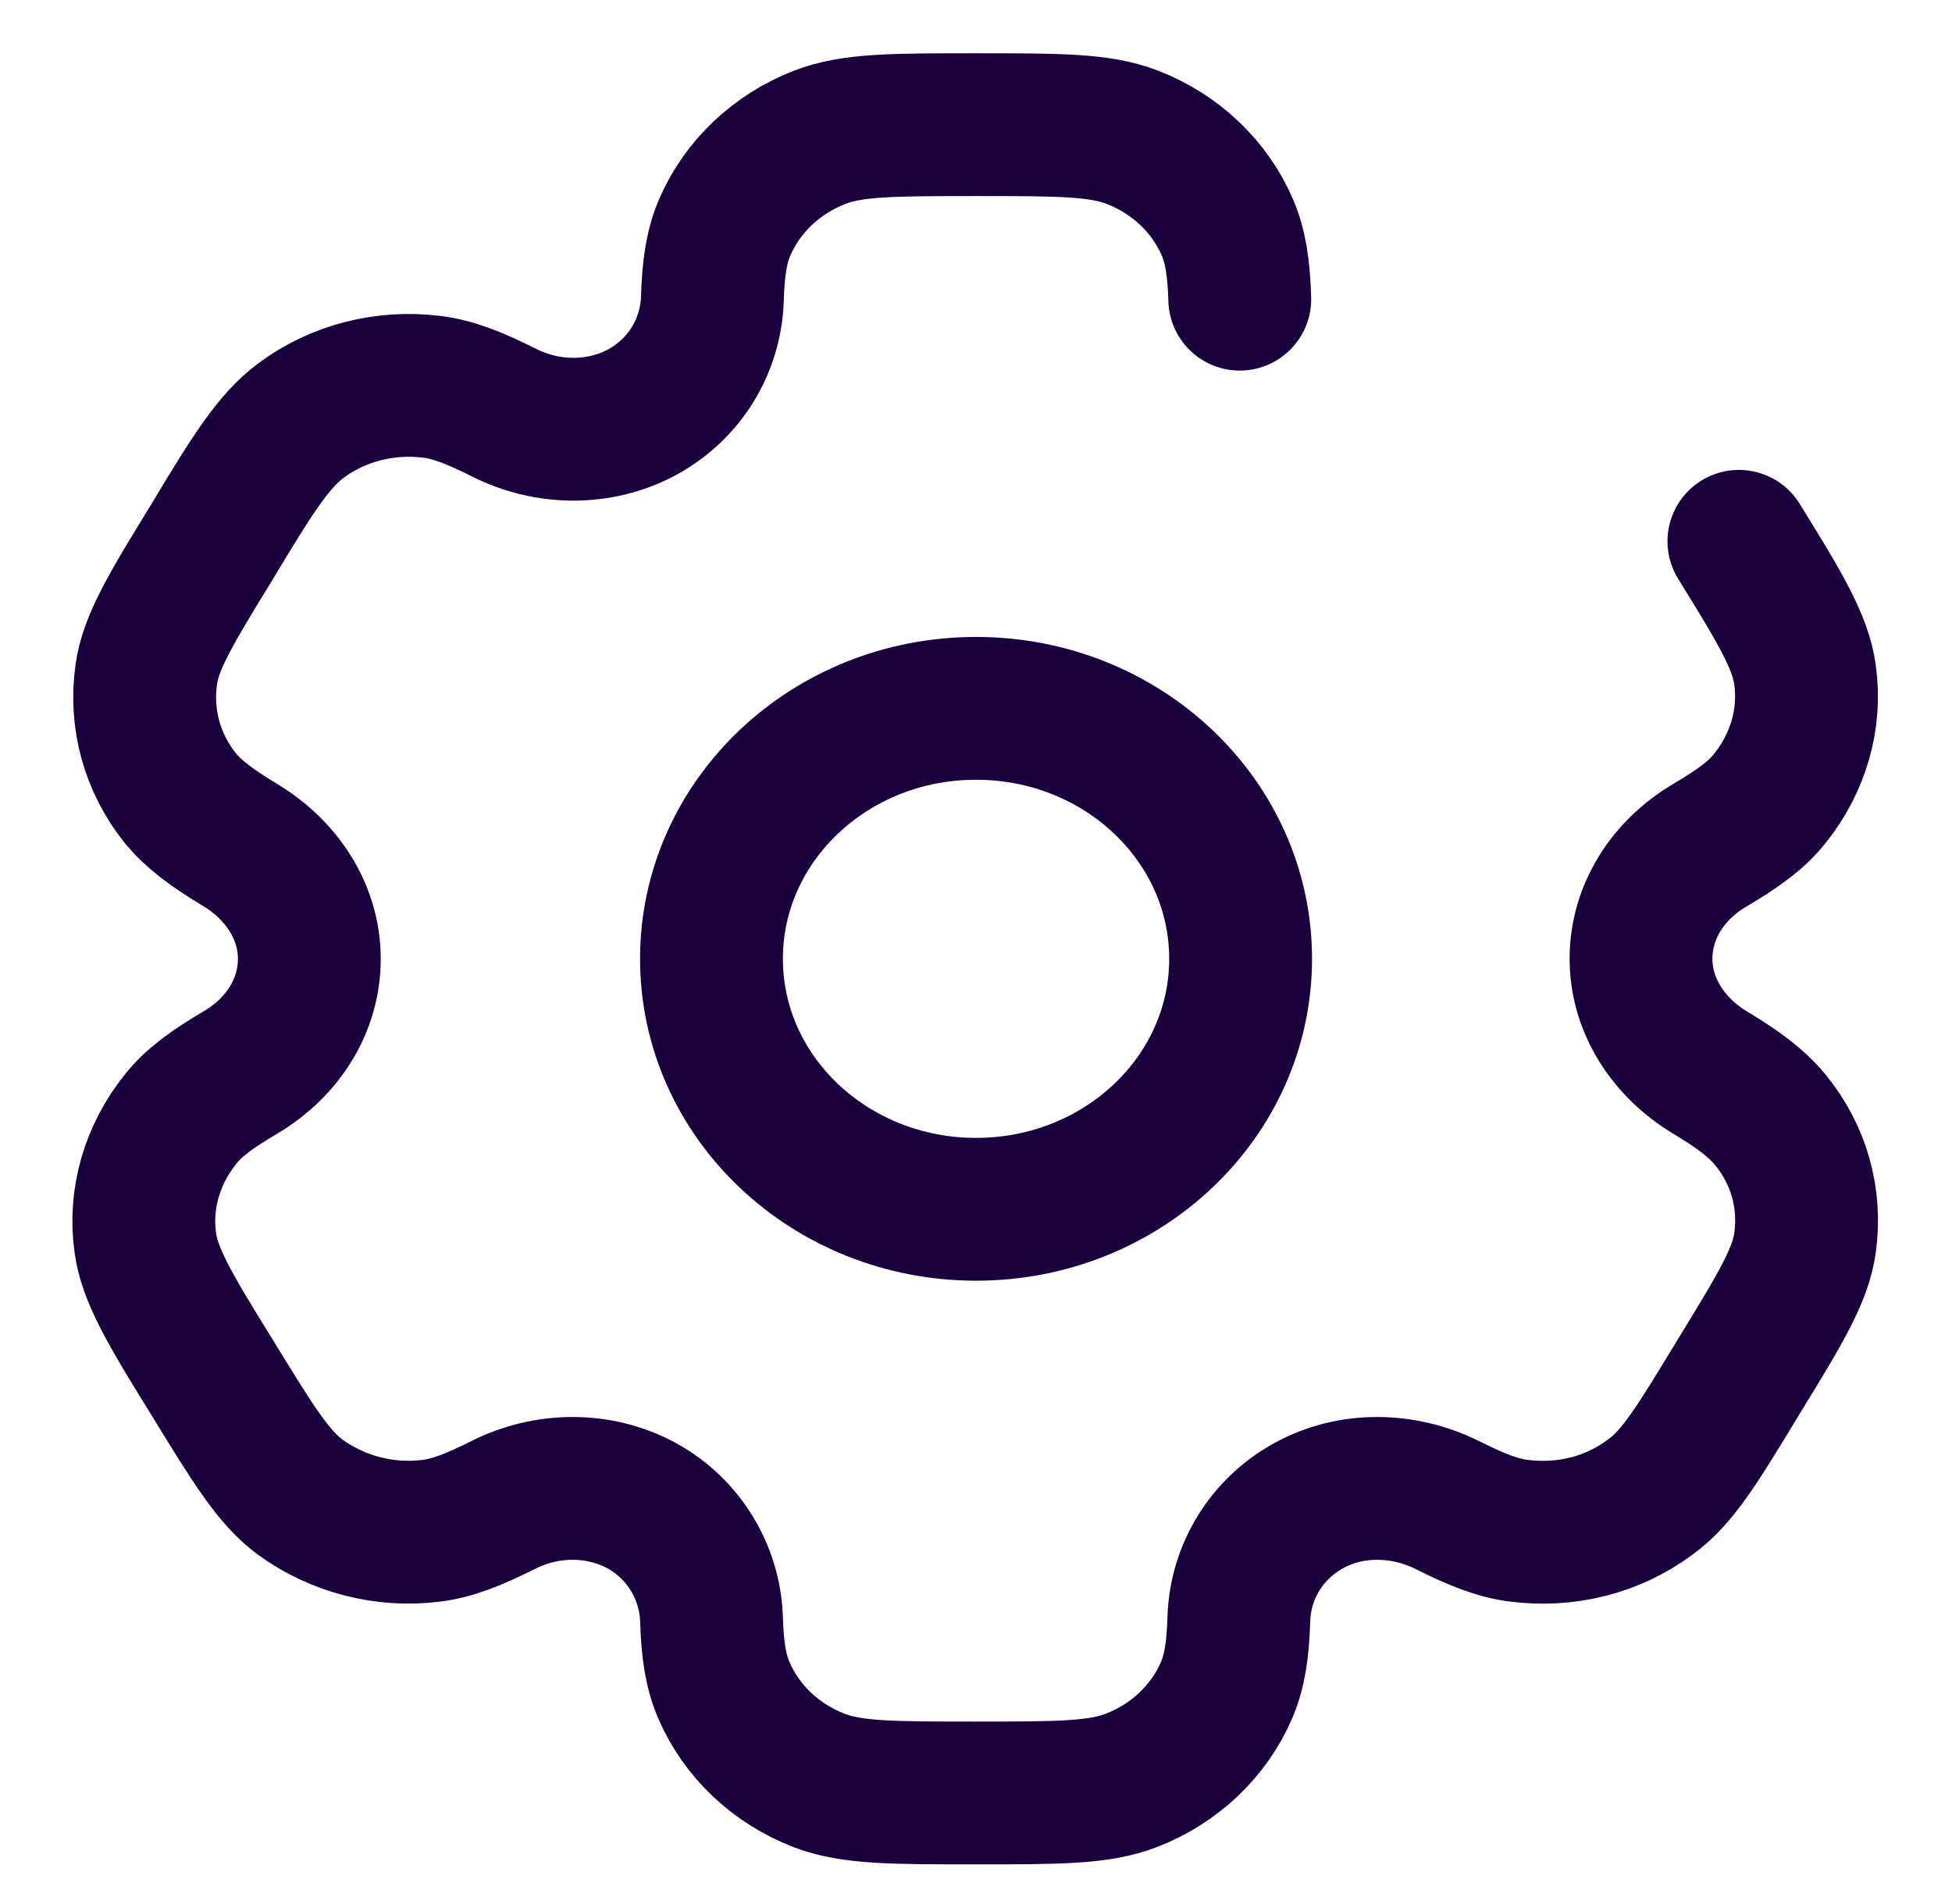 <?xml version="1.0" encoding="UTF-8"?>
<svg xmlns="http://www.w3.org/2000/svg" width="41" height="40" viewBox="0 0 41 40" fill="none">
  <path d="M20.501 25.405C23.57 25.405 26.058 23.049 26.058 20.143C26.058 17.237 23.57 14.881 20.501 14.881C17.432 14.881 14.944 17.237 14.944 20.143C14.944 23.049 17.432 25.405 20.501 25.405Z" stroke="#1B0040" stroke-width="3"></path>
  <path d="M26.04 6.285C26.021 5.619 25.947 5.163 25.78 4.777C25.41 3.917 24.688 3.233 23.78 2.882C23.095 2.619 22.242 2.619 20.501 2.619C18.76 2.619 17.908 2.619 17.223 2.882C16.315 3.233 15.592 3.917 15.222 4.777C15.055 5.163 14.981 5.619 14.963 6.285C14.926 7.268 14.389 8.162 13.499 8.653C12.592 9.145 11.499 9.127 10.591 8.671C9.961 8.355 9.517 8.18 9.072 8.127C8.109 8.004 7.109 8.25 6.331 8.829C5.757 9.25 5.312 9.951 4.46 11.372C3.589 12.793 3.163 13.495 3.071 14.179C2.941 15.109 3.2 16.038 3.793 16.775C4.071 17.108 4.441 17.389 5.053 17.757C5.923 18.284 6.497 19.161 6.497 20.143C6.497 21.125 5.942 22.002 5.053 22.529C4.46 22.879 4.071 23.16 3.793 23.511C3.2 24.248 2.922 25.177 3.052 26.107C3.145 26.791 3.571 27.51 4.441 28.914C5.312 30.334 5.738 31.036 6.312 31.457C7.09 32.018 8.072 32.282 9.054 32.159C9.498 32.106 9.943 31.931 10.573 31.615C11.48 31.159 12.573 31.141 13.481 31.633C14.37 32.124 14.907 33.036 14.944 34.001C14.963 34.667 15.037 35.123 15.204 35.509C15.574 36.369 16.296 37.053 17.204 37.404C17.889 37.667 18.741 37.667 20.483 37.667C22.224 37.667 23.076 37.667 23.761 37.404C24.669 37.053 25.392 36.369 25.762 35.509C25.929 35.123 26.003 34.667 26.021 34.001C26.058 33.018 26.596 32.124 27.485 31.633C28.374 31.141 29.467 31.159 30.393 31.615C31.023 31.931 31.467 32.106 31.912 32.159C32.894 32.282 33.875 32.036 34.653 31.457C35.246 31.036 35.672 30.317 36.524 28.914C37.395 27.493 37.821 26.791 37.913 26.107C38.043 25.177 37.784 24.248 37.172 23.511C36.895 23.178 36.524 22.897 35.913 22.529C35.042 22.002 34.468 21.125 34.468 20.143C34.468 19.161 35.024 18.284 35.913 17.757C36.506 17.407 36.895 17.126 37.172 16.775C37.765 16.038 38.043 15.109 37.913 14.179C37.821 13.495 37.395 12.776 36.524 11.372" stroke="#1B0040" stroke-width="3" stroke-linecap="round" stroke-linejoin="round"></path>
</svg>
